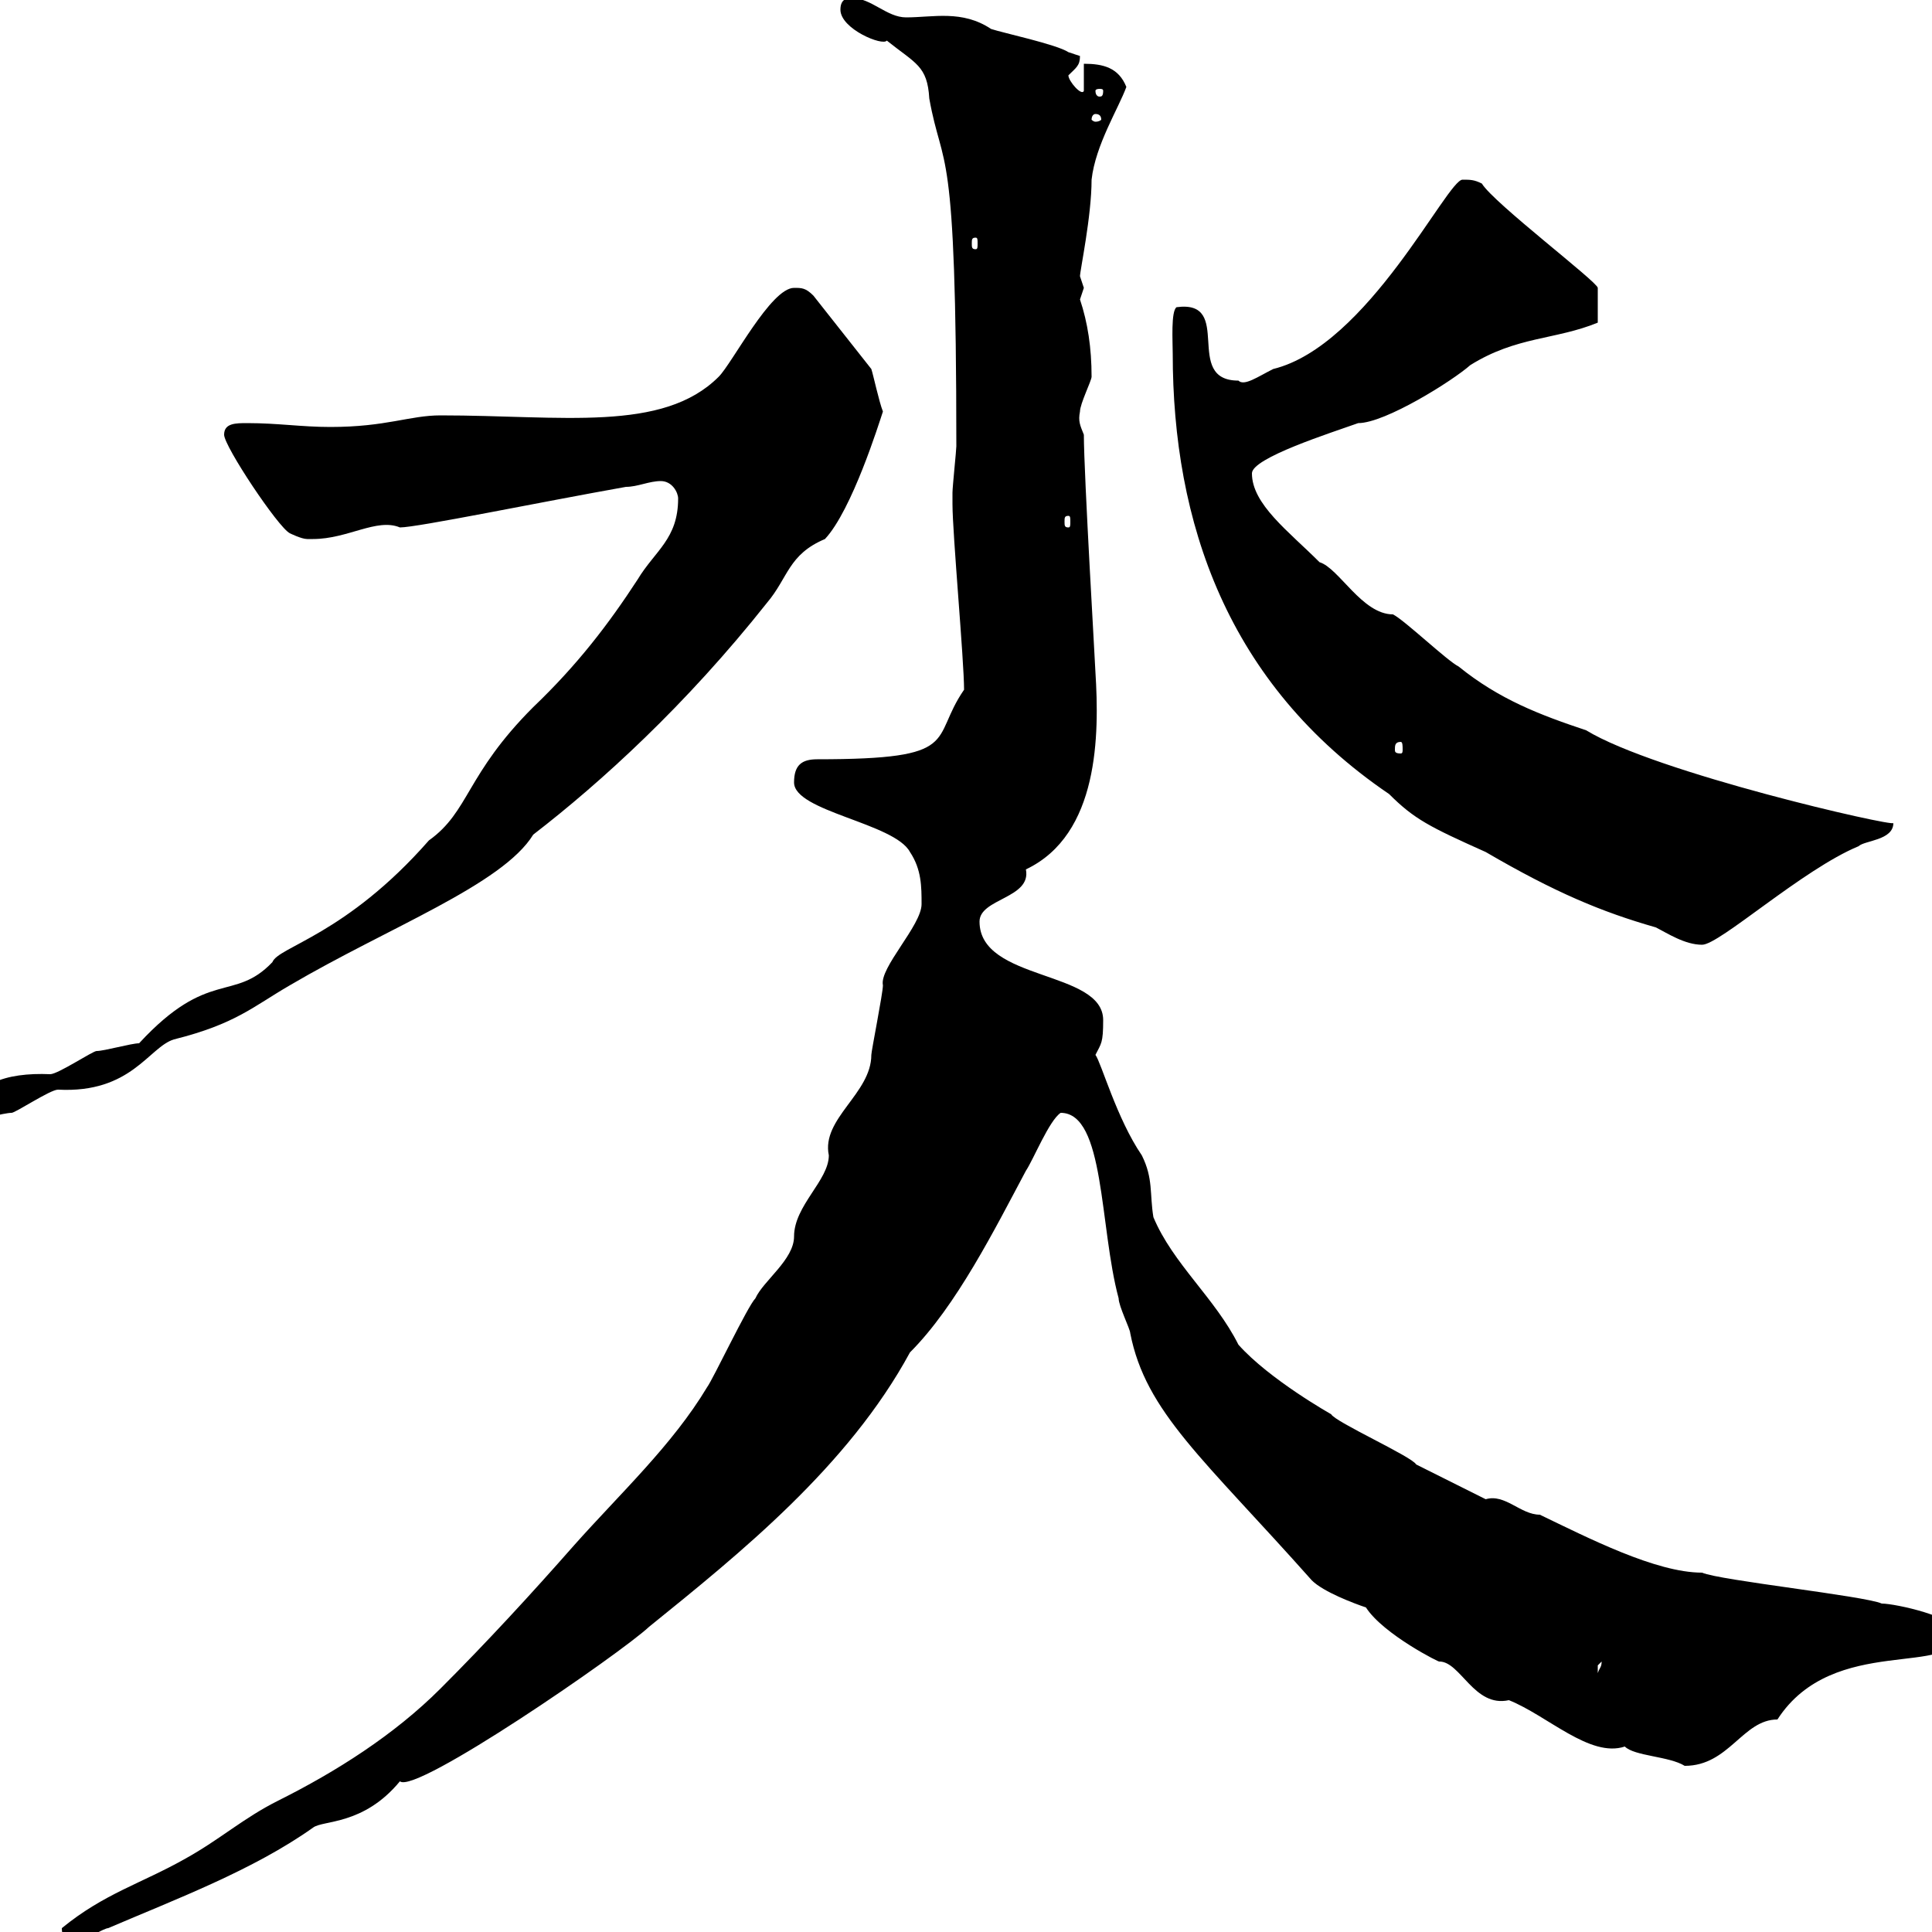 <svg xmlns="http://www.w3.org/2000/svg" xmlns:xlink="http://www.w3.org/1999/xlink" width="300" height="300"><path d="M9.60 299.40C9.60 301.80 11.40 301.20 12.60 301.20C13.20 301.20 16.20 299.40 16.80 299.40C27.30 294.90 39.30 290.40 48.60 283.80C50.10 282.60 56.40 283.50 62.10 276.60C64.50 278.70 96.30 256.80 100.80 252.60C114.90 241.20 131.70 227.70 141.30 210C148.50 202.80 154.50 190.80 159.30 181.80C160.50 180 162.90 174 164.70 172.80C171.60 172.80 170.70 190.50 173.70 201.60C173.70 202.80 175.50 206.40 175.50 207C177.90 219.30 186.90 226.50 203.70 245.40C205.50 247.20 210.30 249 212.10 249.60C214.80 253.80 223.80 258.30 223.50 258C226.80 258 228.90 265.20 234.30 264C240.30 266.40 246.90 273 252.30 271.20C253.80 272.70 259.20 272.70 261.60 274.20C268.50 274.20 270.60 267 276 267C284.70 253.50 303.90 260.70 303.90 253.50C303.90 251.10 294.30 249 292.20 249C289.50 247.80 267 245.40 264.30 244.20C257.10 244.20 246.60 238.80 239.10 235.20C236.10 235.20 233.70 231.90 230.70 232.80C227.10 231 223.50 229.20 219.90 227.40C219.30 226.20 207.30 220.80 206.70 219.60C206.70 219.60 197.10 214.20 192.30 208.80C188.70 201.60 182.10 196.20 179.10 189C178.50 185.40 179.10 183 177.30 179.40C173.40 173.70 171 165 170.10 163.80C171 162 171.30 162 171.30 158.40C171.30 150.60 152.10 152.40 152.10 143.10C152.10 139.50 160.20 139.50 159.30 135C170.70 129.60 170.70 114 170.10 104.40C170.10 103.80 168.30 73.50 168.30 67.50C167.70 66 167.40 65.40 167.70 63.90C167.70 62.70 169.50 59.10 169.50 58.50C169.50 54 168.90 50.10 167.70 46.50C167.70 46.50 168.30 44.70 168.30 44.70C168.30 44.70 167.70 42.90 167.70 42.90C167.70 42 169.50 33.60 169.50 27.90C170.10 22.50 173.70 16.80 174.90 13.50C173.70 10.50 171.30 9.90 168.30 9.90L168.30 14.10C168 15 165.90 12.60 165.90 11.70C167.10 10.50 167.70 10.20 167.70 8.70C167.70 8.70 165.90 8.10 165.90 8.10C164.10 6.90 155.70 5.10 153.90 4.50C149.40 1.50 144.90 2.70 140.70 2.70C137.70 2.70 135.30-0.30 132.30-0.30C131.70-0.30 130.50-0.30 130.50 1.50C130.50 4.50 137.10 7.20 137.70 6.30C142.20 9.90 144 10.20 144.30 15.30C146.40 27 148.50 20.40 148.50 69.30C148.50 69.90 147.90 75.60 147.90 76.50C147.90 77.10 147.90 78 147.90 78.30C147.90 82.80 149.70 102.60 149.70 107.10C144.30 114.90 149.70 117.90 126.90 117.90C124.50 117.90 123.30 118.80 123.30 121.50C123.30 126 138.90 127.80 141.30 132.30C143.10 135 143.10 137.70 143.10 140.40C143.10 143.70 136.50 150.30 137.10 153C137.10 154.20 135.30 163.20 135.30 163.80C135.30 169.80 127.50 173.70 128.70 179.40C128.70 183.30 123.30 187.20 123.30 192C123.30 195.60 118.50 198.90 117.30 201.60C116.10 202.80 110.70 214.20 109.80 215.40C104.40 224.40 96.30 231.90 89.10 240C82.50 247.50 75.60 255 68.40 262.20C61.20 269.40 52.20 275.10 43.20 279.60C37.80 282.30 34.20 285.60 28.80 288.60C21.90 292.50 16.20 294 9.60 299.40ZM248.70 258C248.70 258.90 248.40 258.90 248.10 259.80C248.10 259.80 248.10 259.80 248.10 258.60C248.10 258.60 248.70 258 248.70 258ZM105.30 77.40C105.30 83.70 101.70 85.50 99 90C94.50 96.90 89.70 103.20 82.80 109.80C72.30 120.30 72.90 126 66.60 130.50C53.70 145.20 43.20 147 42.30 149.40C36.30 155.70 32.40 150.30 21.60 162C20.40 162 16.20 163.20 15 163.20C14.40 163.20 9 166.80 7.80 166.80C0.90 166.50-4.80 168.30-4.80 174C-3.60 174 0.60 172.80 1.80 172.80C2.40 172.80 7.80 169.20 9 169.20C20.40 169.80 23.10 162.60 27 161.40C36.60 159 39.30 156.30 45 153C60.30 144 78 137.40 82.80 129.60C93.30 121.50 106.50 109.50 119.10 93.60C122.40 89.70 122.40 86.10 128.10 83.70C132.30 79.20 136.50 65.70 137.10 63.90C136.50 62.40 135.60 58.20 135.30 57.30L126.30 45.90C125.10 44.70 124.50 44.70 123.30 44.70C119.70 44.70 113.70 56.40 111.60 58.50C102.90 67.20 87.30 64.50 68.40 64.50C63.60 64.50 60 66.30 51.30 66.30C46.80 66.30 43.20 65.70 38.40 65.70C36.60 65.70 34.80 65.70 34.80 67.50C34.80 69.30 43.20 81.90 45 82.80C45 82.80 46.80 83.70 47.70 83.70C48.60 83.70 48.60 83.70 48.60 83.70C54 83.70 58.50 80.40 62.10 81.90C64.80 81.90 83.70 78 97.20 75.60C99 75.60 100.80 74.70 102.60 74.70C104.40 74.70 105.30 76.50 105.30 77.40ZM182.10 54.90C182.10 81 190.50 106.20 215.70 123.30C219.60 127.20 222 128.40 230.70 132.30C241.50 138.60 248.70 141.60 257.10 144C258.90 144.90 261.60 146.70 264.30 146.70C267 146.70 279.90 135 288.60 131.40C289.50 130.50 294 130.50 294 127.80C294 128.40 257.10 120 246.30 113.40C239.10 111 232.80 108.60 226.50 103.50C224.70 102.60 218.10 96.30 216.30 95.40C211.50 95.40 207.90 88.20 204.90 87.30C200.10 82.50 194.40 78.30 194.40 73.50C194.40 71.10 206.70 67.20 210.90 65.70C215.10 65.70 225.60 59.10 228.30 56.70C235.50 52.20 241.50 52.80 248.10 50.10C248.10 48.60 248.10 45.90 248.10 44.70C248.10 43.80 231.90 31.50 230.10 28.50C228.90 27.90 228.30 27.90 227.10 27.90C224.70 27.90 212.40 53.70 197.70 57.30C195.30 58.50 193.20 60 192.30 59.10C183.60 59.10 191.70 46.50 182.70 47.70C181.80 48.30 182.10 53.10 182.10 54.90ZM217.50 115.20C217.80 115.20 217.80 115.80 217.80 116.40C217.80 116.70 217.80 117 217.50 117C216.60 117 216.60 116.70 216.60 116.40C216.60 115.80 216.60 115.20 217.50 115.20ZM165.90 80.10C166.20 80.10 166.20 80.40 166.20 81C166.20 81.60 166.20 81.90 165.90 81.90C165.30 81.90 165.30 81.60 165.30 81C165.30 80.40 165.30 80.10 165.90 80.10ZM151.50 36.90C151.80 36.90 151.80 37.20 151.80 37.80C151.80 38.40 151.80 38.70 151.50 38.70C150.90 38.70 150.90 38.40 150.90 37.80C150.90 37.20 150.90 36.90 151.50 36.90ZM170.10 17.70C170.70 17.70 171 18 171 18.60C171 18.60 170.70 18.90 170.10 18.90C169.80 18.90 169.50 18.60 169.50 18.60C169.50 18 169.80 17.70 170.10 17.70ZM171.30 14.10C171.30 15 171 15 170.70 15C170.70 15 170.10 15 170.10 14.10C170.10 13.80 170.70 13.80 170.70 13.80C171 13.80 171.30 13.80 171.30 14.10Z"/></svg>